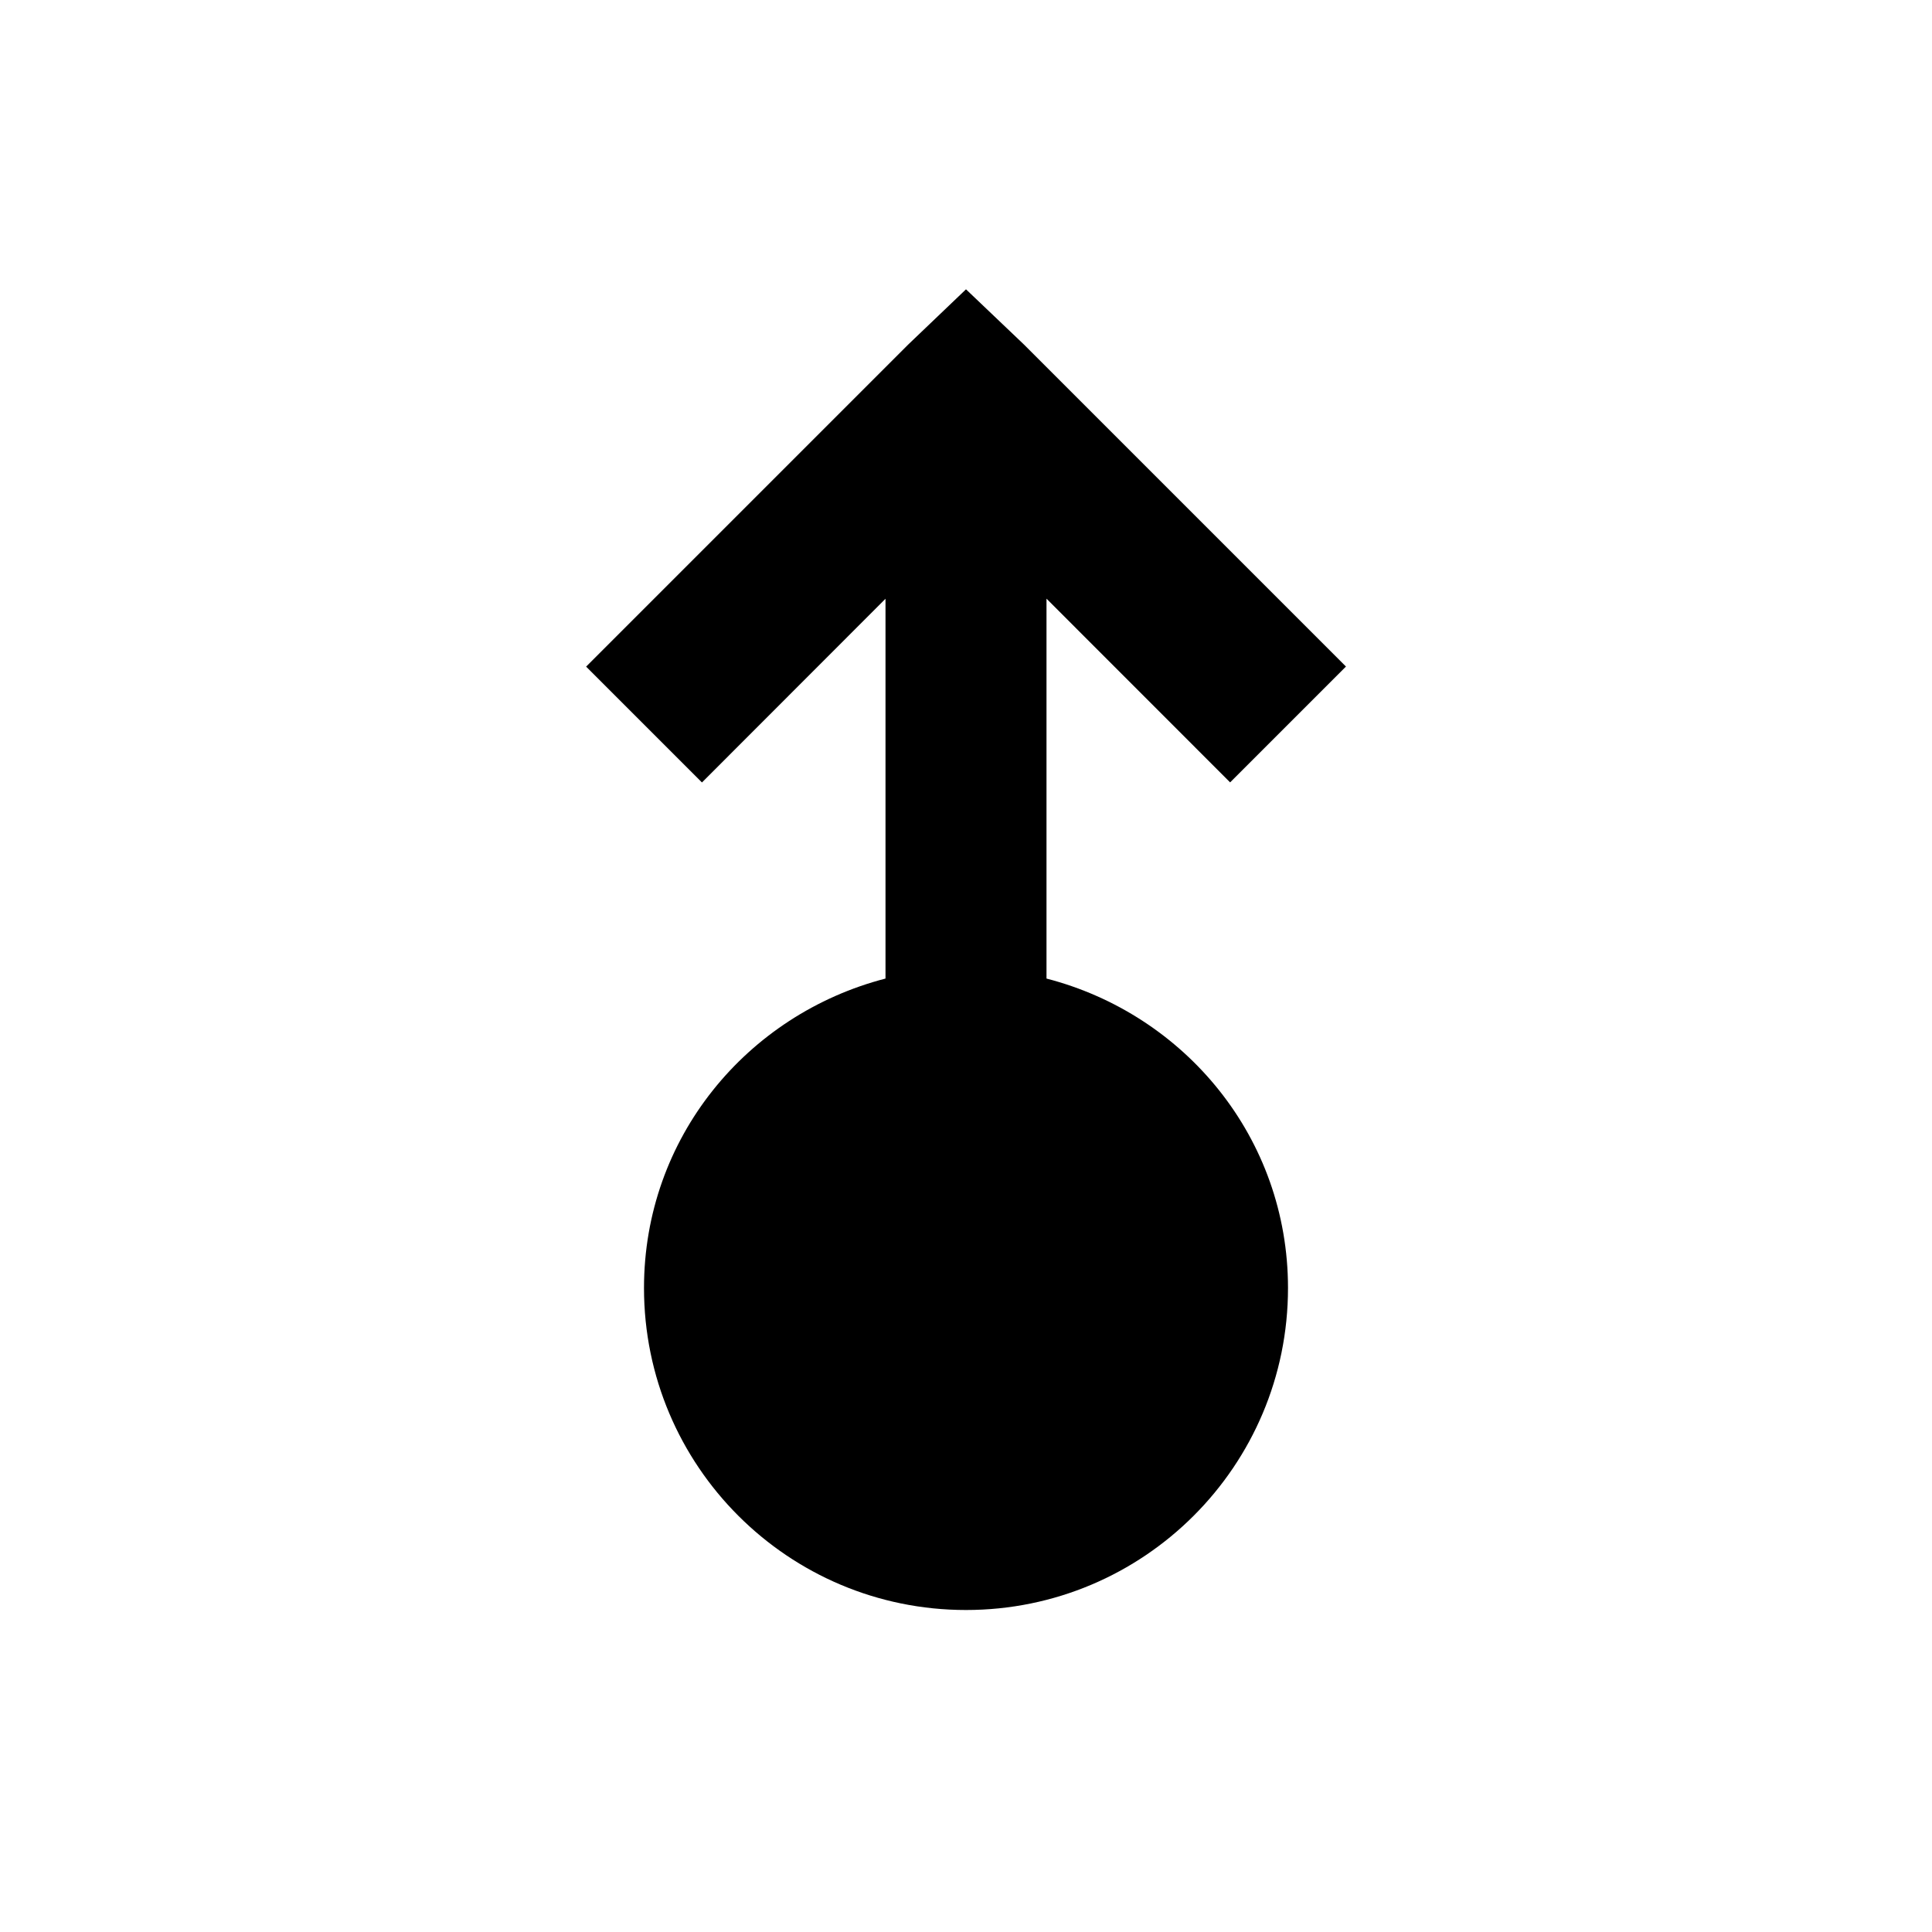 <svg xmlns="http://www.w3.org/2000/svg" viewBox="0 0 24 24"><path d="M12 3.594l-.719.687-4 4L8.72 9.72 11 7.438v4.718c-1.723.446-3 1.98-3 3.844 0 2.21 1.79 4 4 4s4-1.79 4-4c0-1.863-1.277-3.398-3-3.844V7.437l2.281 2.282L16.72 8.28l-4-4z"/></svg>